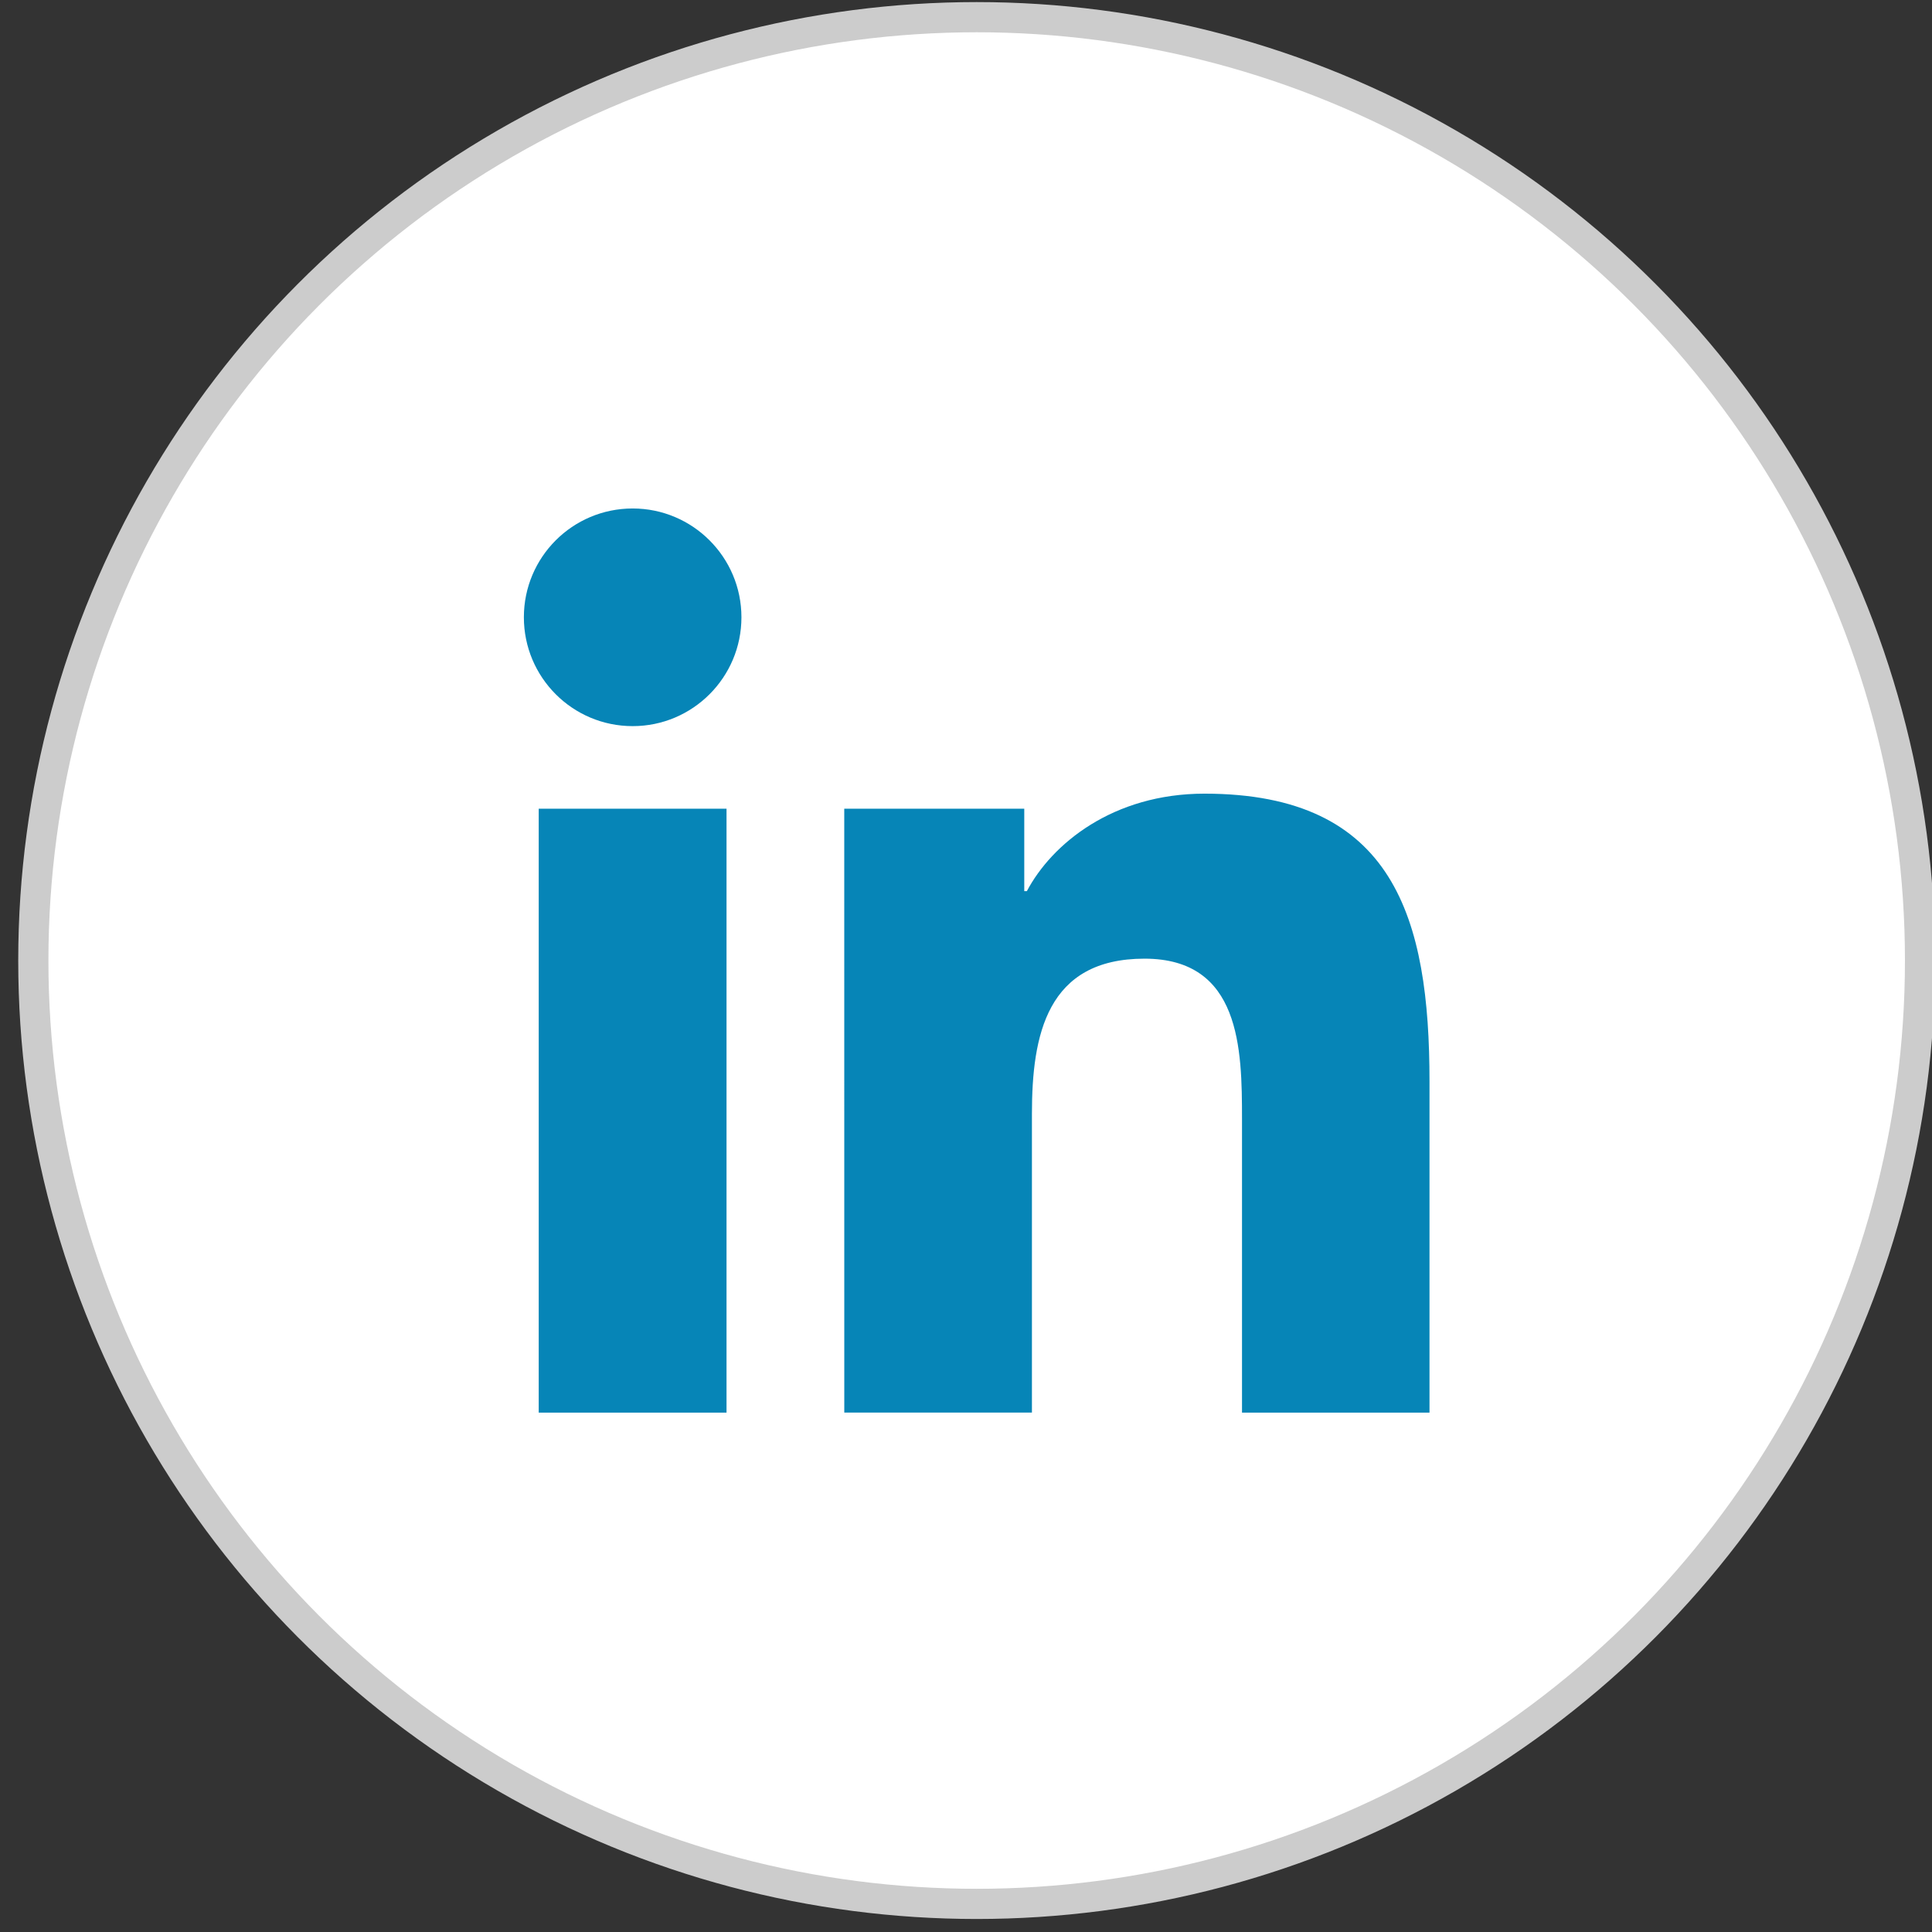 <?xml version="1.0" encoding="utf-8"?>
<!-- Generator: Adobe Illustrator 16.0.0, SVG Export Plug-In . SVG Version: 6.00 Build 0)  -->
<!DOCTYPE svg PUBLIC "-//W3C//DTD SVG 1.1//EN" "http://www.w3.org/Graphics/SVG/1.1/DTD/svg11.dtd">
<svg version="1.1" id="Laag_1" xmlns="http://www.w3.org/2000/svg" xmlns:xlink="http://www.w3.org/1999/xlink" x="0px" y="0px"
	 width="64px" height="64px" viewBox="0 0 64 64" enable-background="new 0 0 64 64" xml:space="preserve">
<rect x="0" y="0" width="64" height="64" fill="#333333" stroke="none"/>
<g>
	<circle fill="#FFFFFF" stroke="#CCCCCC" stroke-miterlimit="10" cx="32.354" cy="31.819" r="31.25"/>
	<g>
		<path fill="#0685B7" d="M17.846,26.79h6.221v20.005h-6.221V26.79z M20.958,16.844c1.988,0,3.603,1.615,3.603,3.604
			c0,1.99-1.614,3.606-3.603,3.606c-1.993,0-3.604-1.616-3.604-3.606C17.354,18.459,18.964,16.844,20.958,16.844"/>
		<path fill="#0685B7" d="M27.967,26.79h5.963v2.731h0.086c0.83-1.572,2.856-3.23,5.883-3.23c6.293,0,7.455,4.143,7.455,9.531
			v10.973h-6.211v-9.729c0-2.32-0.045-5.309-3.23-5.309c-3.236,0-3.729,2.528-3.729,5.141v9.896h-6.216L27.967,26.79L27.967,26.79z"
			/>
	</g>
</g>
</svg>
